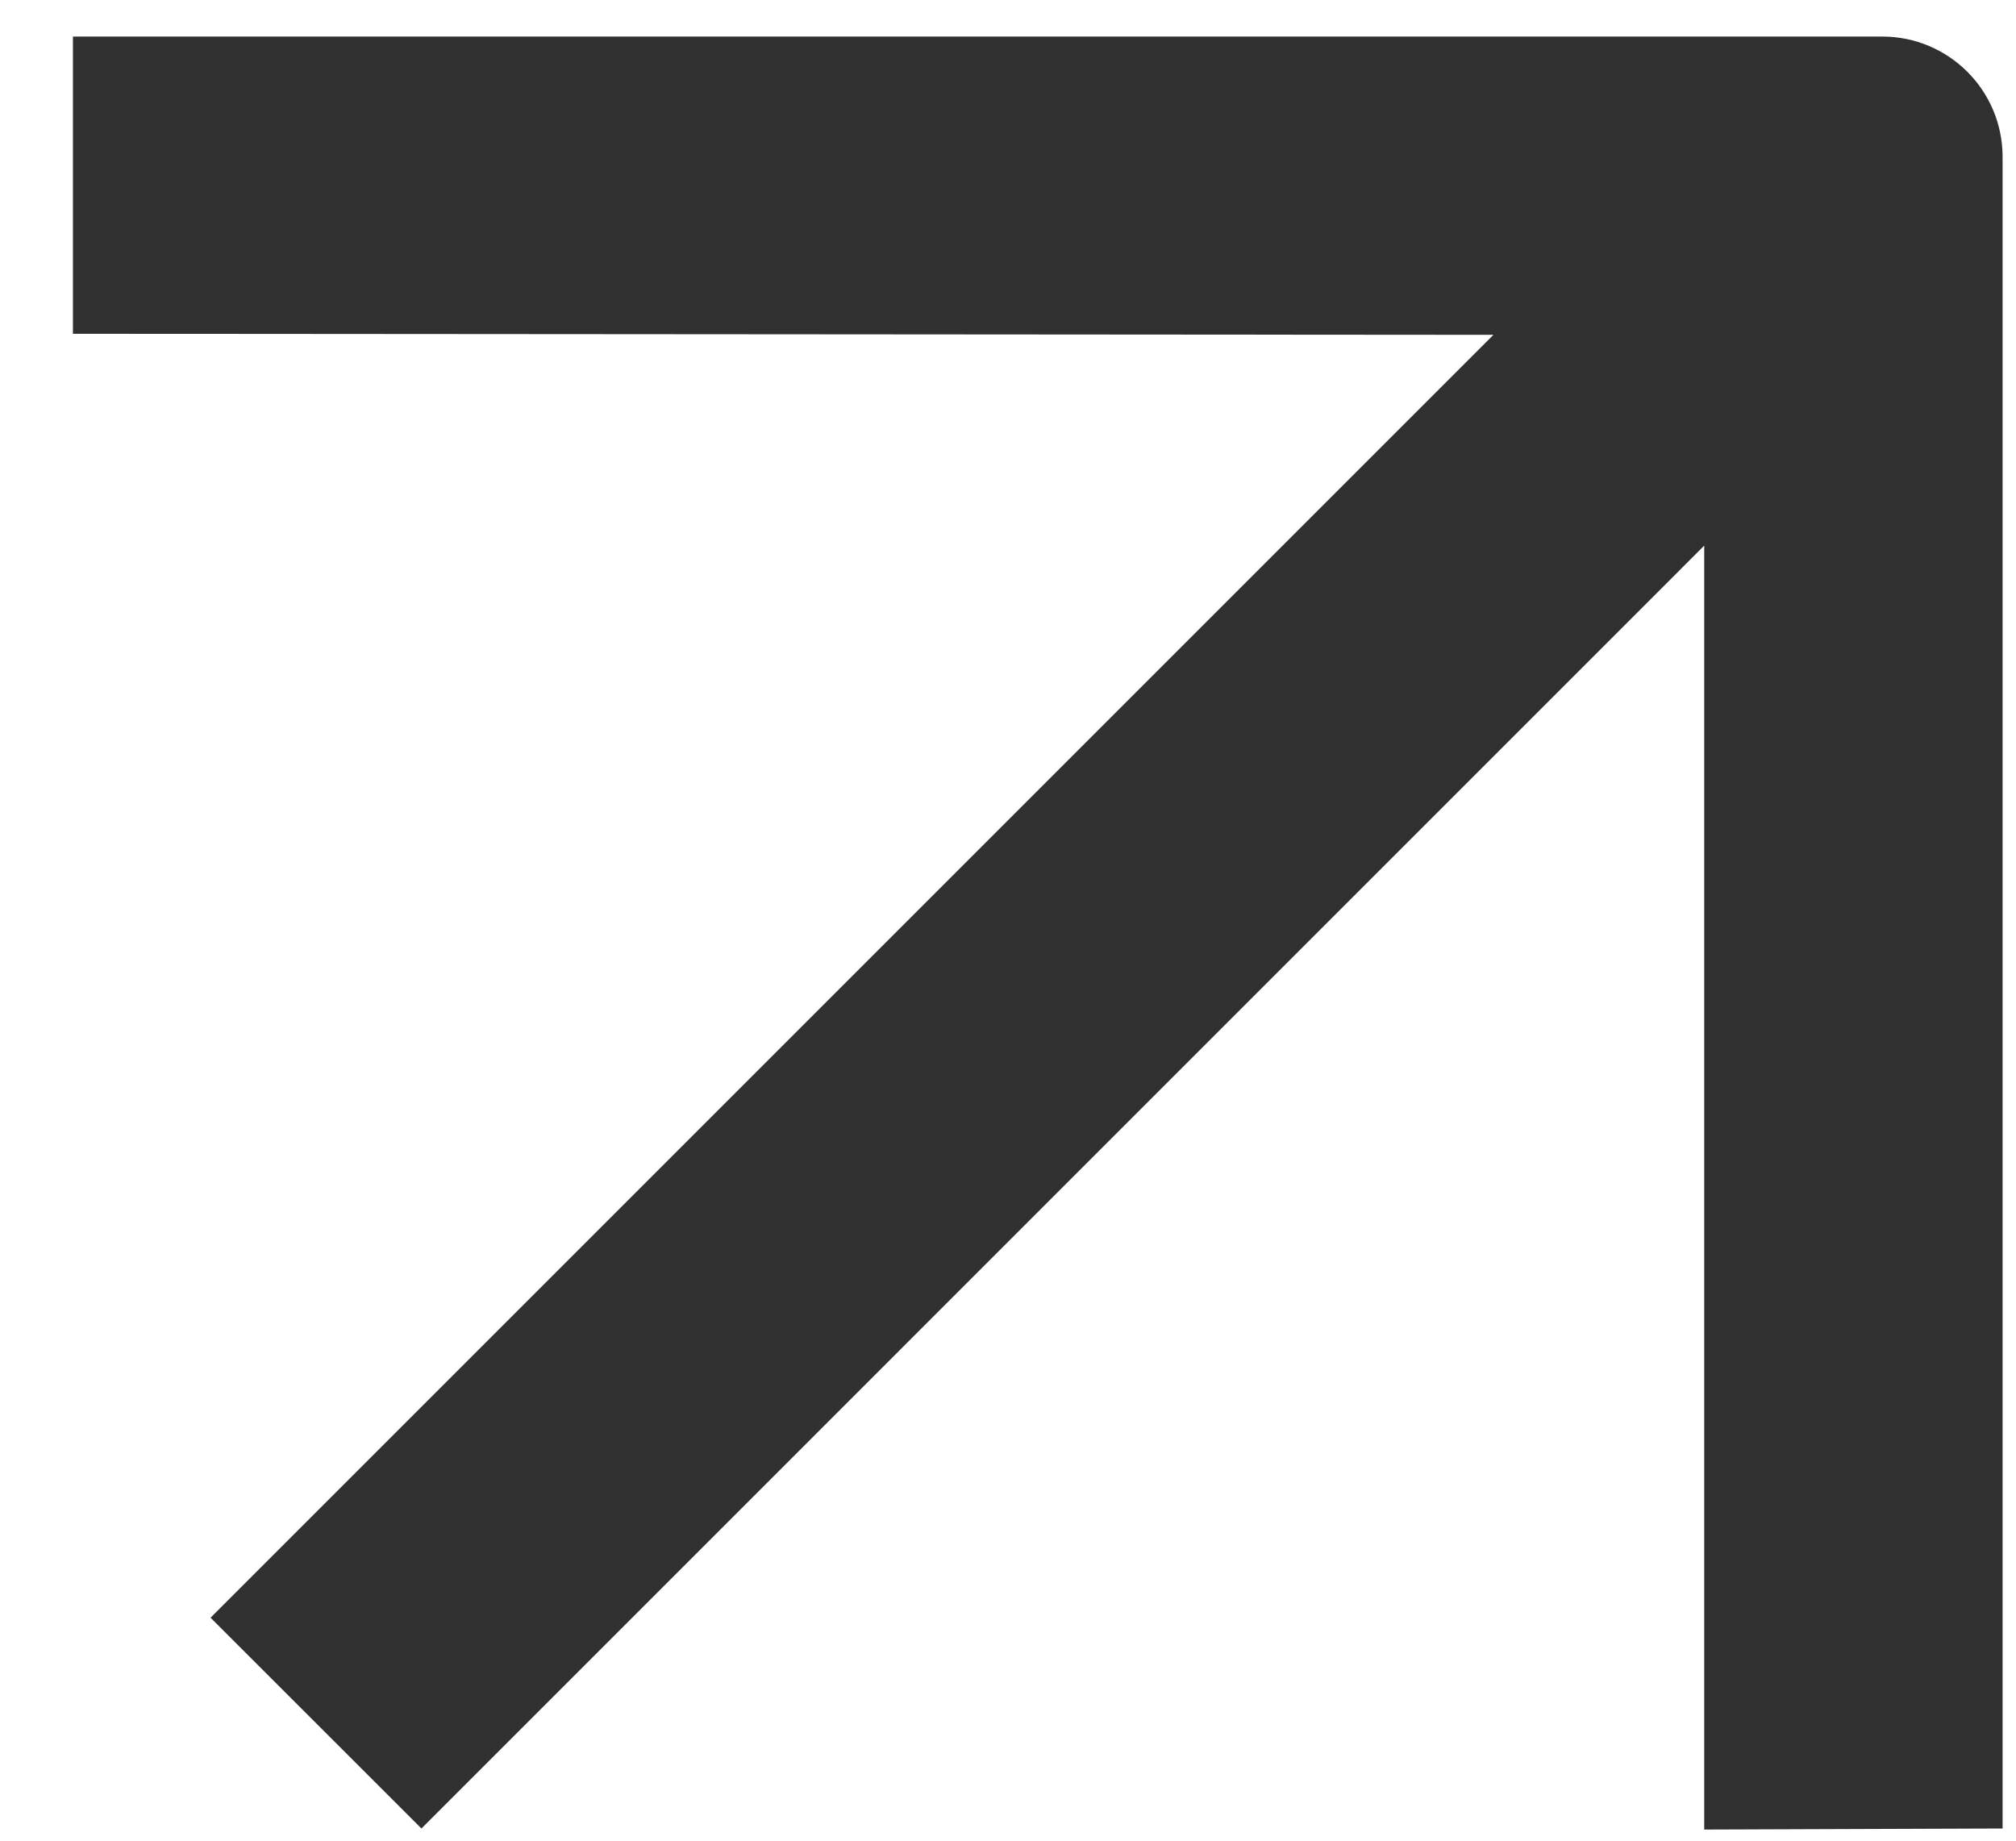 <?xml version="1.0" encoding="UTF-8"?> <svg xmlns="http://www.w3.org/2000/svg" width="23" height="21" viewBox="0 0 23 21" fill="none"><path d="M4.808 20.861L19.443 6.225L19.443 20.873L22.847 20.861L22.847 1.79C22.847 1.031 22.232 0.417 21.474 0.417L0.832 0.417V3.808L17.038 3.82L2.402 18.456L4.808 20.861Z" fill="#303030"></path></svg> 